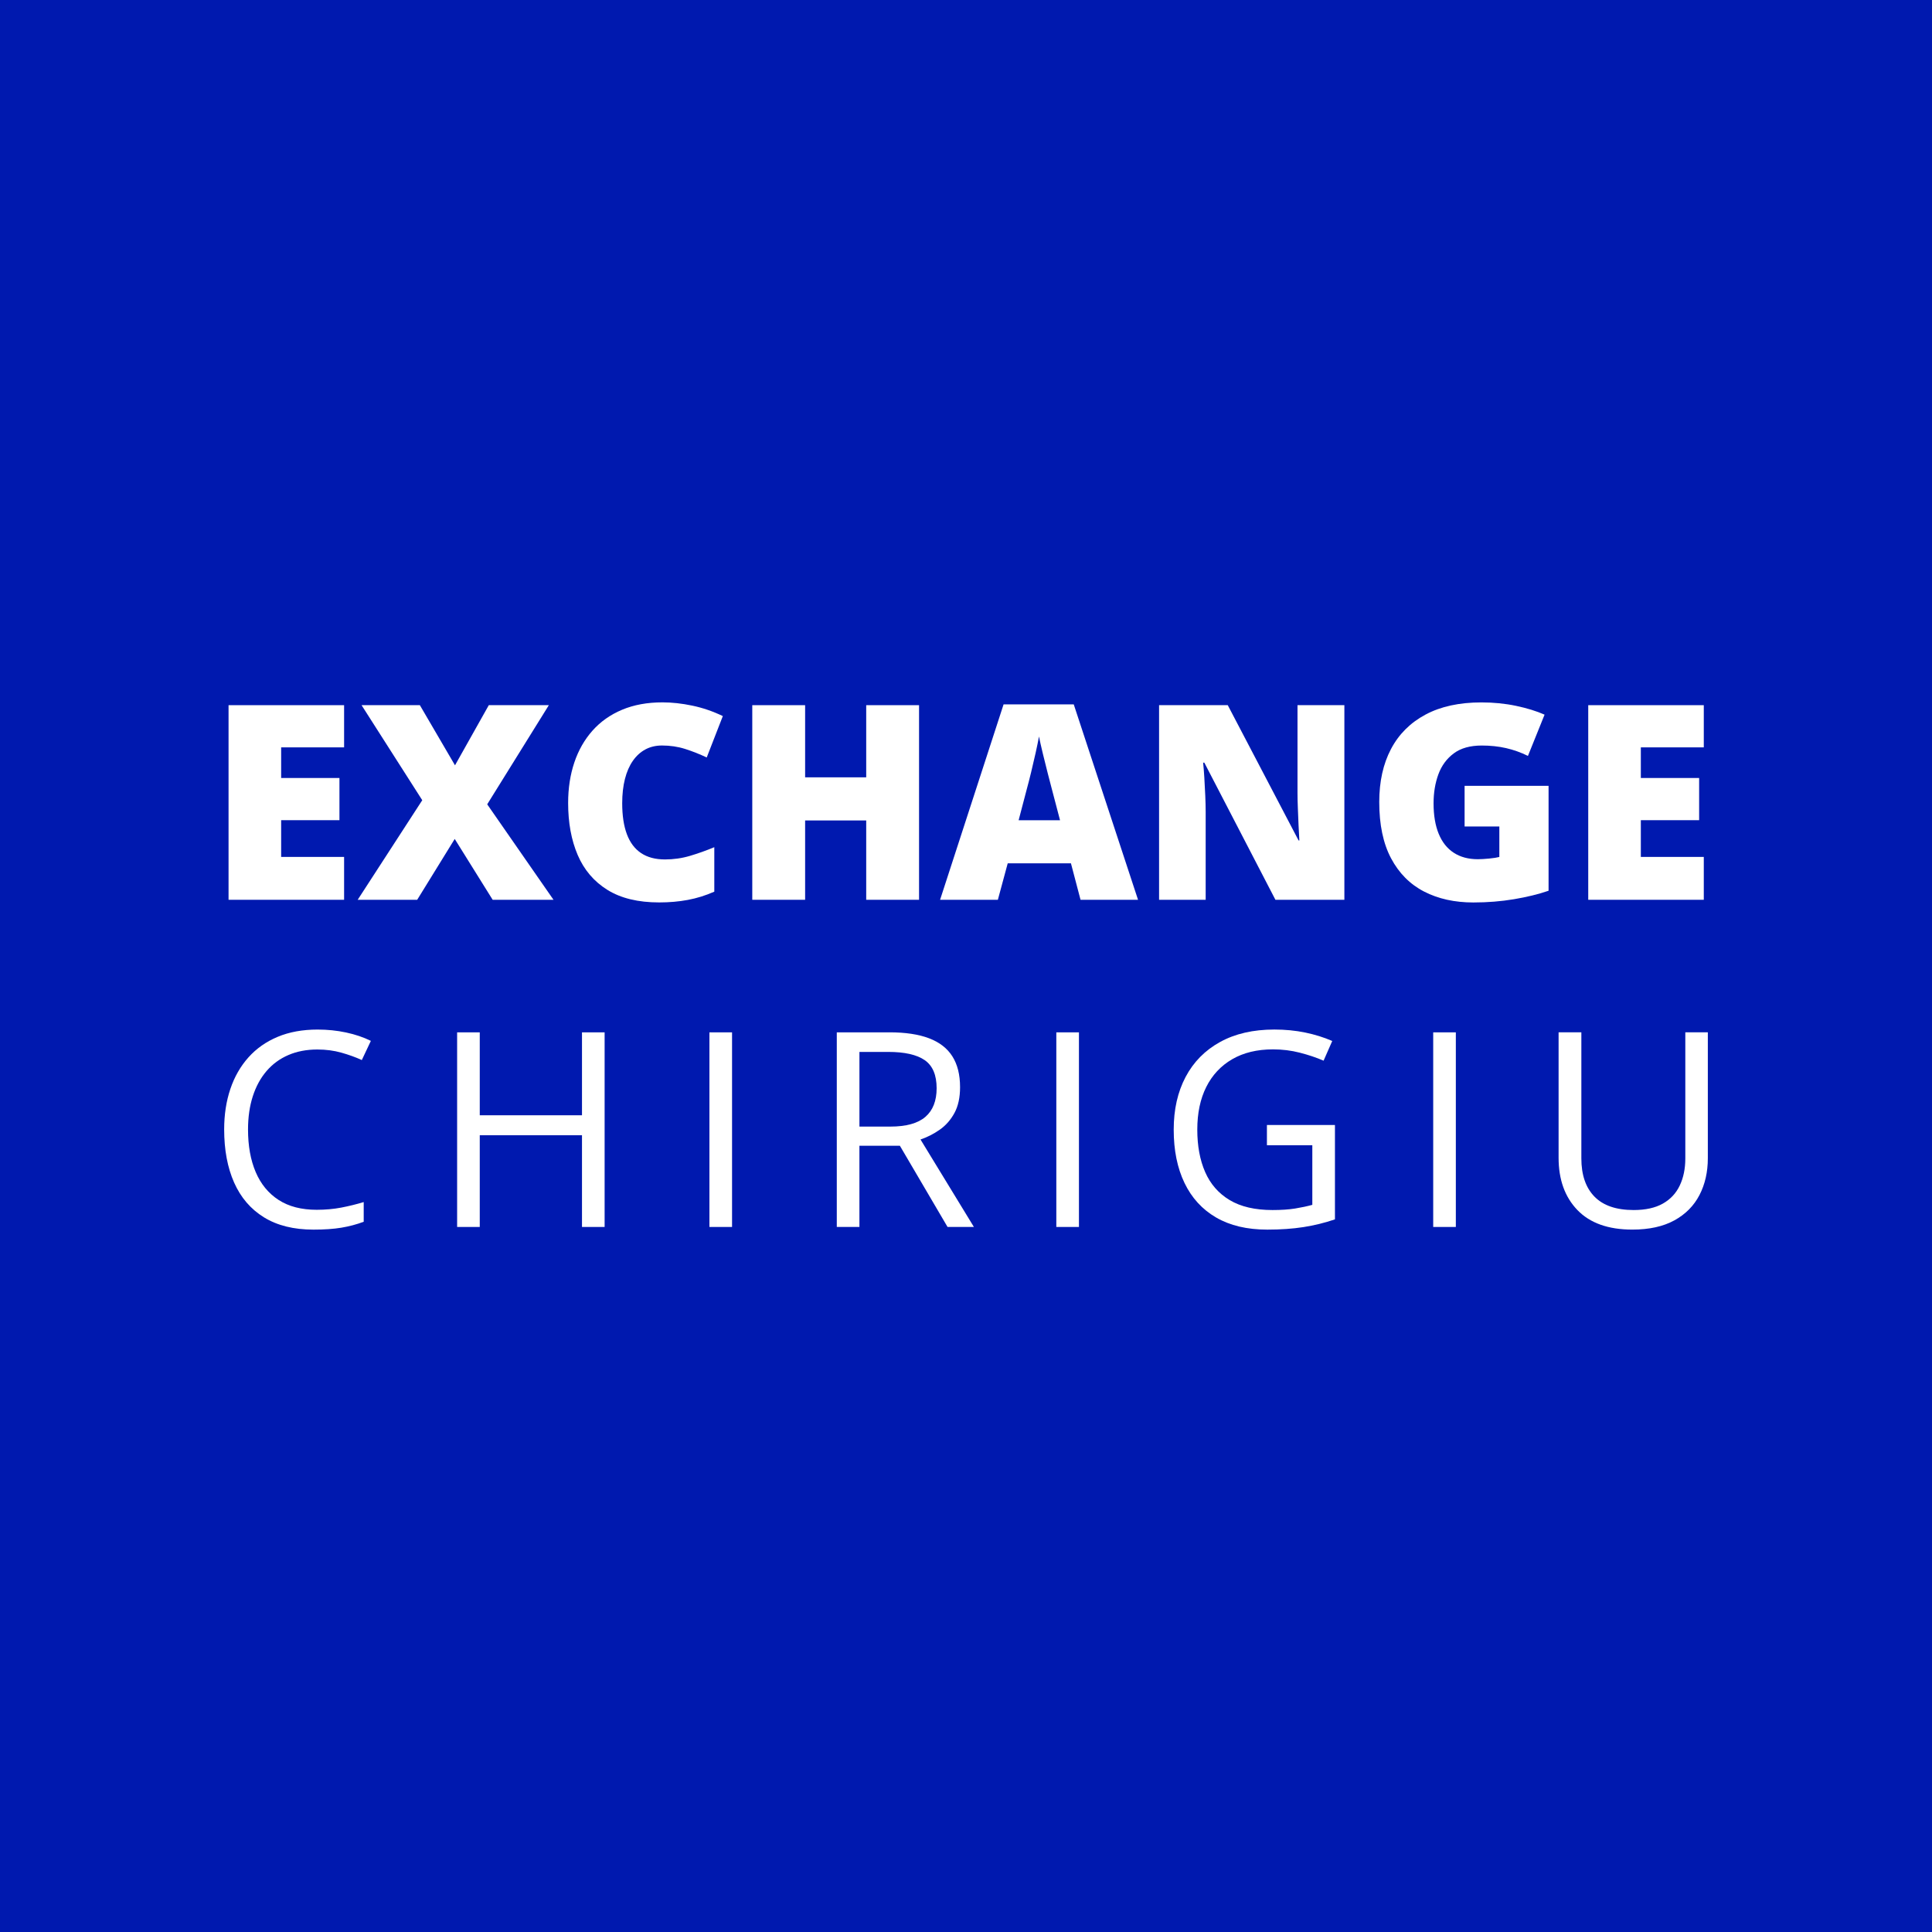 <?xml version="1.0" encoding="utf-8"?>
<!-- Generator: Adobe Illustrator 15.0.0, SVG Export Plug-In . SVG Version: 6.00 Build 0)  -->
<!DOCTYPE svg PUBLIC "-//W3C//DTD SVG 1.1//EN" "http://www.w3.org/Graphics/SVG/1.1/DTD/svg11.dtd">
<svg version="1.1" id="Layer_1_copy_2" xmlns="http://www.w3.org/2000/svg" xmlns:xlink="http://www.w3.org/1999/xlink" x="0px"
	 y="0px" width="85.039px" height="85.039px" viewBox="0 0 85.039 85.039" enable-background="new 0 0 85.039 85.039"
	 xml:space="preserve">
<g id="Layer_2_2_">
</g>
<rect fill="#0019AF" width="85.039" height="85.039"/>
<g>
	<path fill="#FFFFFF" d="M15.146,39.605h-5.086v-8.566h5.086v1.857h-2.771v1.348h2.566v1.857h-2.566v1.617h2.771V39.605z"/>
	<path fill="#FFFFFF" d="M24.363,39.605h-2.678l-1.67-2.678l-1.652,2.678h-2.619l2.842-4.383l-2.672-4.184h2.566l1.547,2.648
		l1.488-2.648h2.643l-2.713,4.365L24.363,39.605z"/>
	<path fill="#FFFFFF" d="M29.139,32.814c-0.273,0-0.518,0.058-0.732,0.173s-0.398,0.282-0.551,0.501s-0.269,0.485-0.349,0.8
		s-0.12,0.671-0.12,1.069c0,0.539,0.068,0.992,0.205,1.359s0.345,0.645,0.624,0.832s0.63,0.281,1.052,0.281
		c0.383,0,0.751-0.053,1.104-0.158s0.71-0.232,1.069-0.381v1.957c-0.379,0.168-0.767,0.289-1.163,0.363s-0.817,0.111-1.263,0.111
		c-0.93,0-1.69-0.185-2.282-0.554s-1.027-0.882-1.307-1.538s-0.419-1.418-0.419-2.285c0-0.648,0.091-1.242,0.272-1.781
		s0.448-1.007,0.8-1.403s0.786-0.703,1.304-0.92s1.11-0.325,1.778-0.325c0.414,0,0.851,0.048,1.31,0.144s0.907,0.249,1.345,0.46
		l-0.709,1.822c-0.313-0.148-0.629-0.273-0.949-0.375S29.498,32.814,29.139,32.814z"/>
	<path fill="#FFFFFF" d="M40.453,39.605h-2.326v-3.492h-2.689v3.492h-2.326v-8.566h2.326v3.176h2.689v-3.176h2.326V39.605z"/>
	<path fill="#FFFFFF" d="M47.561,39.605L47.139,38h-2.783l-0.434,1.605h-2.543l2.795-8.602h3.088l2.83,8.602H47.561z M46.658,36.102
		l-0.369-1.406c-0.039-0.152-0.096-0.37-0.17-0.653s-0.146-0.576-0.219-0.879s-0.129-0.552-0.168-0.747
		c-0.035,0.195-0.084,0.437-0.148,0.724s-0.131,0.571-0.199,0.853s-0.129,0.516-0.18,0.703l-0.369,1.406H46.658z"/>
	<path fill="#FFFFFF" d="M59.174,39.605h-3.035L53.01,33.57h-0.053c0.02,0.184,0.037,0.404,0.053,0.662s0.029,0.521,0.041,0.788
		s0.018,0.509,0.018,0.724v3.861h-2.051v-8.566h3.023l3.117,5.953h0.035c-0.012-0.188-0.023-0.405-0.035-0.653
		s-0.021-0.499-0.031-0.753s-0.016-0.479-0.016-0.674v-3.873h2.063V39.605z"/>
	<path fill="#FFFFFF" d="M64.465,34.59h3.697v4.617c-0.441,0.152-0.947,0.276-1.518,0.372s-1.168,0.144-1.793,0.144
		c-0.824,0-1.547-0.16-2.168-0.48s-1.105-0.808-1.453-1.462s-0.521-1.481-0.521-2.481c0-0.898,0.172-1.675,0.516-2.329
		s0.852-1.16,1.521-1.518s1.49-0.536,2.463-0.536c0.535,0,1.043,0.051,1.523,0.152s0.898,0.23,1.254,0.387l-0.732,1.816
		c-0.309-0.152-0.629-0.267-0.961-0.343s-0.689-0.114-1.072-0.114c-0.512,0-0.922,0.115-1.232,0.346s-0.537,0.538-0.678,0.923
		s-0.211,0.81-0.211,1.274c0,0.531,0.076,0.979,0.227,1.345s0.371,0.643,0.662,0.832s0.643,0.284,1.057,0.284
		c0.137,0,0.305-0.01,0.502-0.029s0.346-0.043,0.447-0.07v-1.342h-1.529V34.59z"/>
	<path fill="#FFFFFF" d="M74.994,39.605h-5.086v-8.566h5.086v1.857h-2.771v1.348h2.566v1.857h-2.566v1.617h2.771V39.605z"/>
	<path fill="#FFFFFF" d="M13.969,46.195c-0.473,0-0.897,0.081-1.274,0.243s-0.697,0.396-0.961,0.703s-0.466,0.677-0.606,1.11
		s-0.211,0.922-0.211,1.465c0,0.719,0.112,1.343,0.337,1.872s0.561,0.938,1.008,1.228s1.007,0.434,1.679,0.434
		c0.383,0,0.743-0.032,1.081-0.097s0.667-0.146,0.987-0.243v0.867c-0.313,0.117-0.641,0.204-0.984,0.261s-0.752,0.085-1.225,0.085
		c-0.871,0-1.599-0.181-2.183-0.542s-1.021-0.872-1.313-1.532s-0.437-1.439-0.437-2.338c0-0.648,0.091-1.241,0.272-1.778
		s0.447-1.001,0.797-1.392s0.779-0.692,1.289-0.905s1.095-0.319,1.755-0.319c0.434,0,0.852,0.043,1.254,0.129
		s0.766,0.209,1.09,0.369l-0.398,0.844c-0.273-0.125-0.573-0.233-0.899-0.325S14.348,46.195,13.969,46.195z"/>
	<path fill="#FFFFFF" d="M26.613,54.006h-0.996v-4.037h-4.5v4.037h-0.996v-8.566h0.996v3.65h4.5v-3.65h0.996V54.006z"/>
	<path fill="#FFFFFF" d="M31.226,54.006v-8.566h0.996v8.566H31.226z"/>
	<path fill="#FFFFFF" d="M39.147,45.439c0.703,0,1.284,0.087,1.743,0.261s0.802,0.438,1.028,0.794s0.34,0.809,0.34,1.359
		c0,0.453-0.082,0.831-0.246,1.134s-0.379,0.548-0.645,0.735s-0.549,0.332-0.85,0.434l2.35,3.85h-1.16l-2.098-3.574h-1.781v3.574
		h-0.996v-8.566H39.147z M39.089,46.301h-1.26v3.287h1.359c0.699,0,1.214-0.143,1.544-0.428s0.495-0.705,0.495-1.26
		c0-0.582-0.175-0.994-0.524-1.236S39.815,46.301,39.089,46.301z"/>
	<path fill="#FFFFFF" d="M46.495,54.006v-8.566h0.996v8.566H46.495z"/>
	<path fill="#FFFFFF" d="M55.765,49.518h2.994v4.154c-0.449,0.152-0.911,0.266-1.386,0.34s-1.005,0.111-1.591,0.111
		c-0.891,0-1.642-0.178-2.253-0.533s-1.075-0.862-1.392-1.521s-0.475-1.44-0.475-2.347c0-0.887,0.175-1.66,0.524-2.32
		s0.855-1.173,1.518-1.538s1.458-0.548,2.388-0.548c0.477,0,0.929,0.044,1.356,0.132s0.825,0.212,1.192,0.372l-0.381,0.867
		c-0.316-0.137-0.665-0.254-1.046-0.352s-0.774-0.146-1.181-0.146c-0.699,0-1.298,0.145-1.796,0.434s-0.879,0.697-1.143,1.225
		S52.7,49,52.7,49.723c0,0.715,0.115,1.337,0.346,1.866s0.59,0.94,1.078,1.233s1.117,0.439,1.887,0.439
		c0.387,0,0.719-0.022,0.996-0.067s0.529-0.099,0.756-0.161v-2.625h-1.998V49.518z"/>
	<path fill="#FFFFFF" d="M63.084,54.006v-8.566h0.996v8.566H63.084z"/>
	<path fill="#FFFFFF" d="M75.172,45.439v5.543c0,0.605-0.123,1.145-0.367,1.617s-0.611,0.845-1.104,1.116s-1.109,0.407-1.852,0.407
		c-1.059,0-1.865-0.287-2.418-0.861s-0.828-1.342-0.828-2.303v-5.52h1.002v5.549c0,0.727,0.191,1.287,0.576,1.682
		s0.961,0.592,1.727,0.592c0.523,0,0.951-0.095,1.285-0.284s0.582-0.455,0.744-0.797s0.244-0.737,0.244-1.187v-5.555H75.172z"/>
</g>
</svg>
